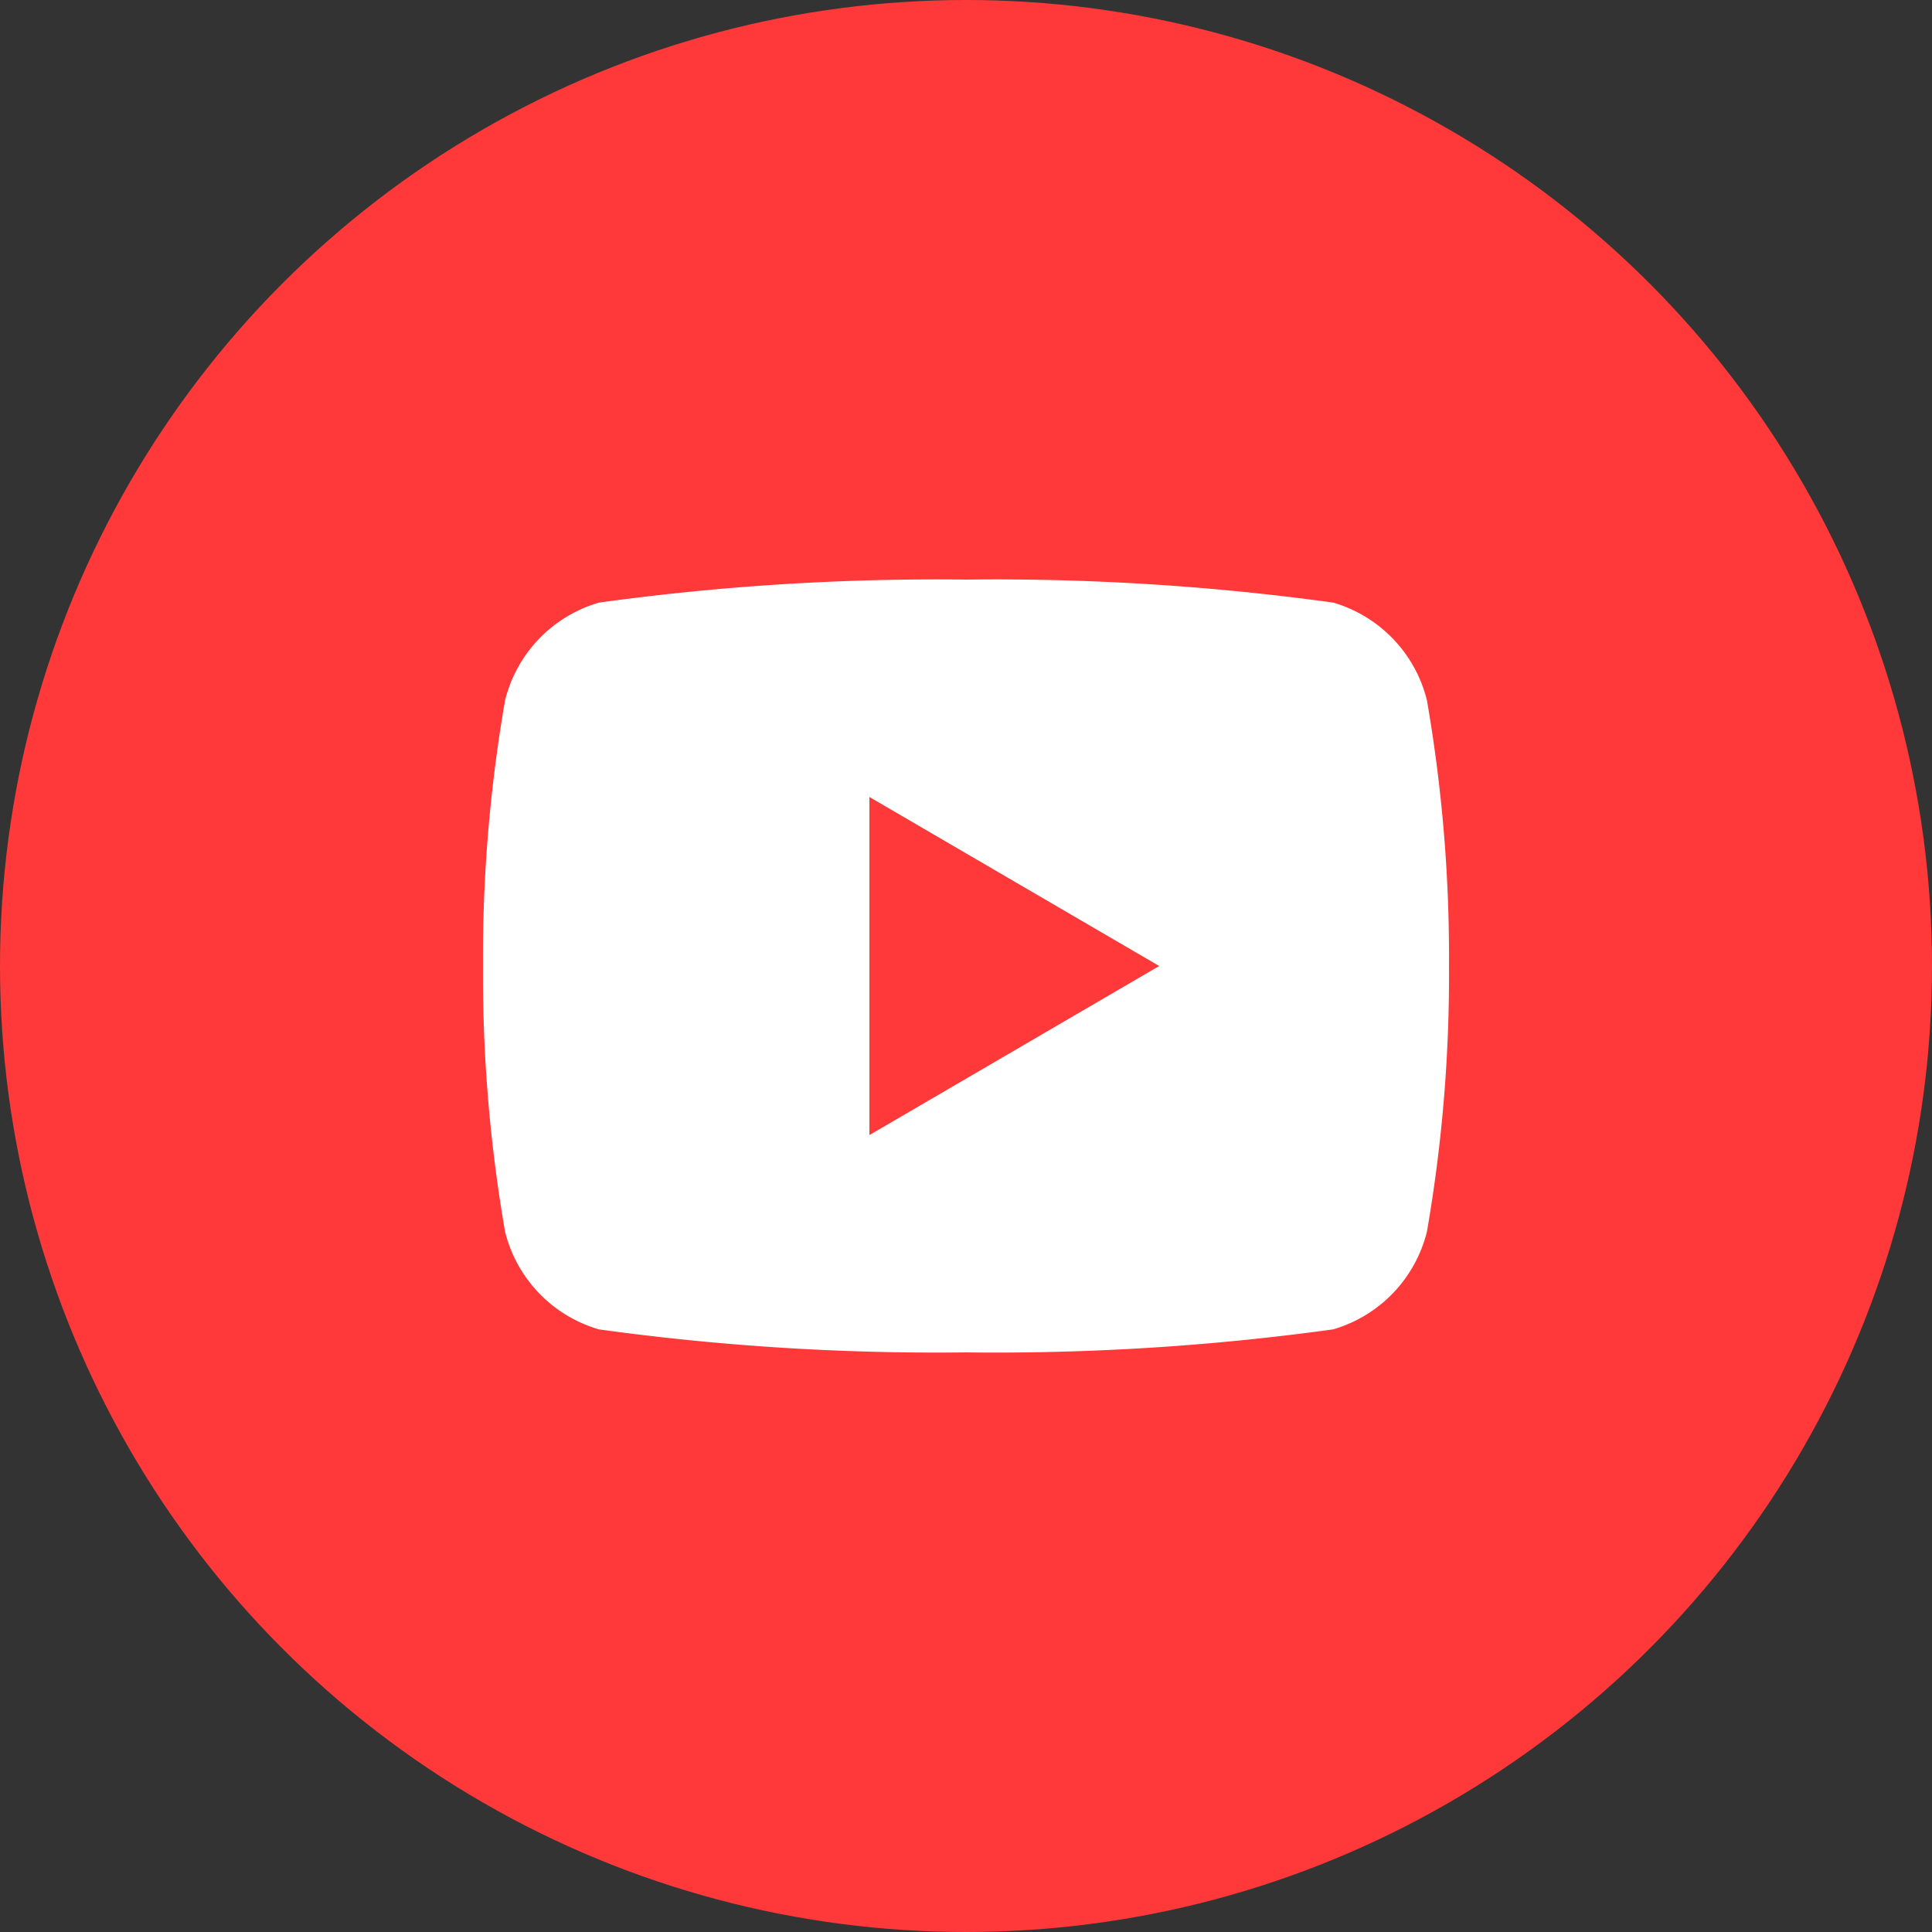 <svg id="Group_1408" data-name="Group 1408" xmlns="http://www.w3.org/2000/svg" width="35" height="35" viewBox="0 0 35 35">
  <rect x="0" y="0" width="35" height="35" fill="#333333" stroke="none"/>
  <circle id="Ellipse_65" data-name="Ellipse 65" cx="17.5" cy="17.5" r="17.5" fill="#ff3939"/>
  <path id="Shape" d="M19.1,6.186A27.176,27.176,0,0,1,19.5,11a27.176,27.176,0,0,1-.4,4.814,2.46,2.46,0,0,1-1.7,1.769A44.7,44.7,0,0,1,10.75,18,44.72,44.72,0,0,1,4.1,17.583a2.459,2.459,0,0,1-1.7-1.769A27.176,27.176,0,0,1,2,11a27.176,27.176,0,0,1,.4-4.814A2.46,2.46,0,0,1,4.1,4.417,44.72,44.72,0,0,1,10.75,4a44.7,44.7,0,0,1,6.654.417A2.459,2.459,0,0,1,19.1,6.186ZM9,14.063,14.25,11,9,7.938Z" transform="translate(6.75 6.5)" fill="#fff"/>
</svg>

